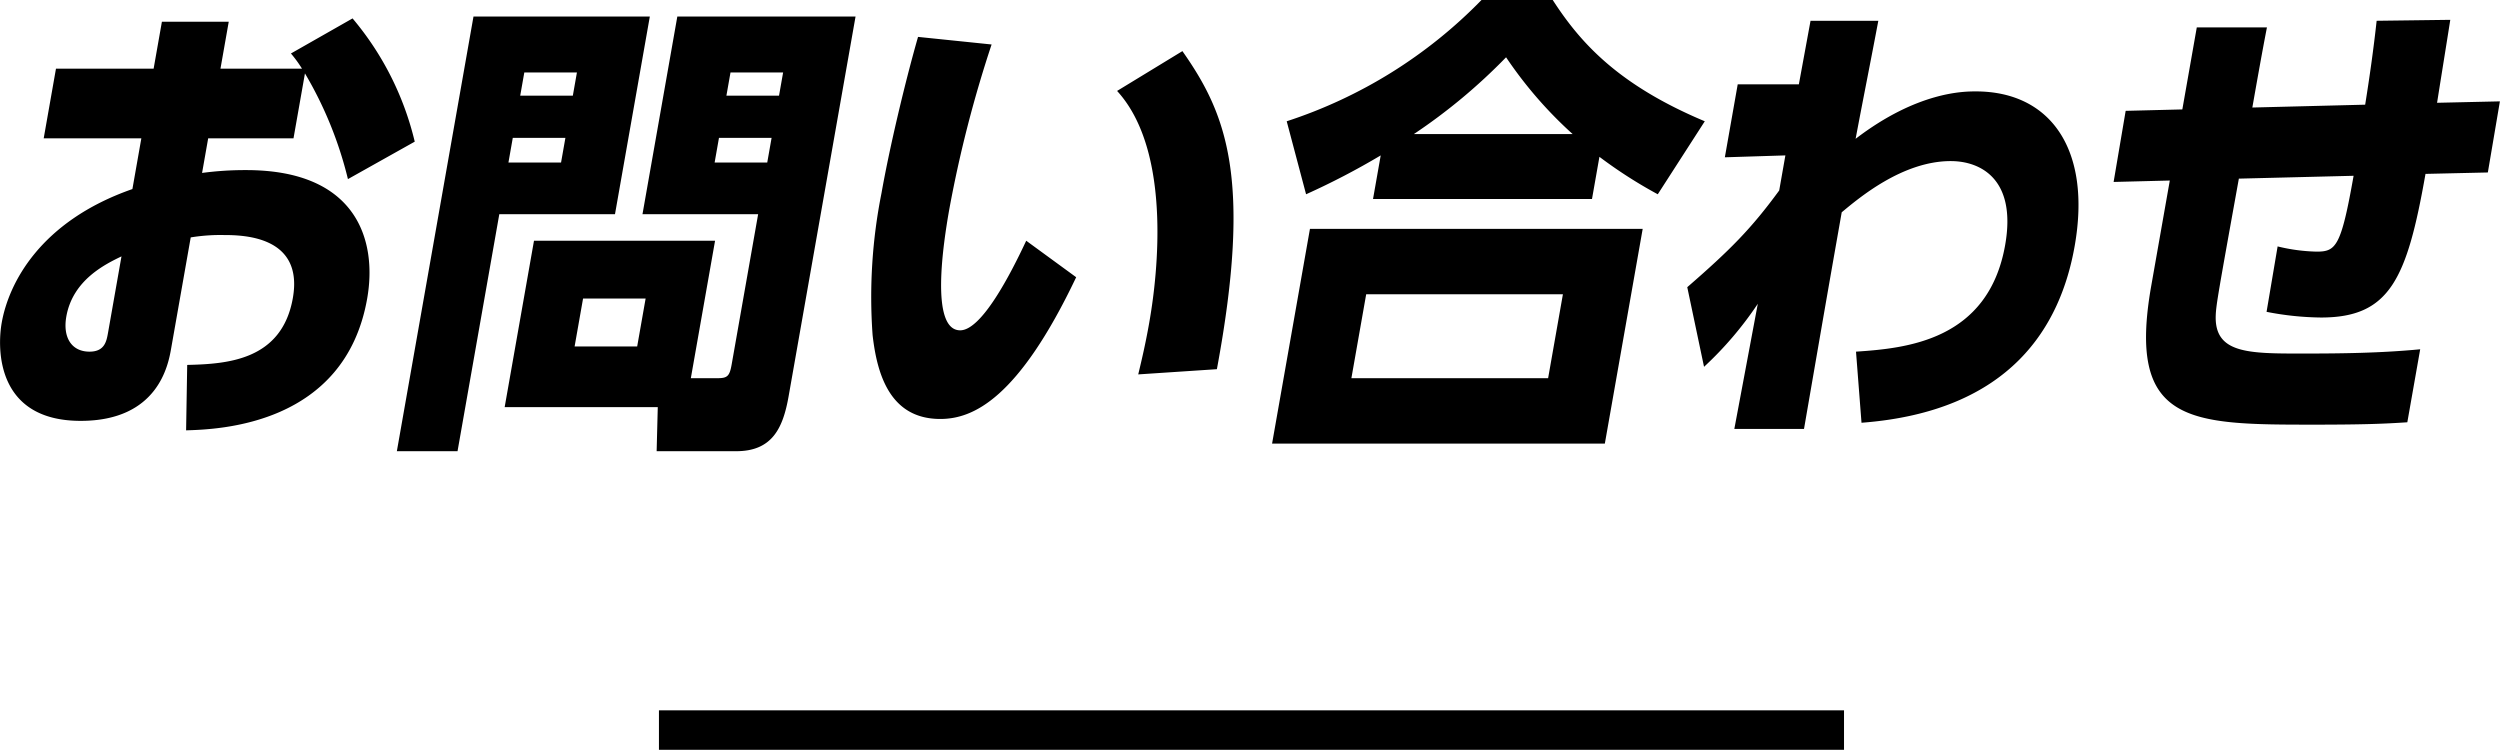 <svg id="グループ_1" data-name="グループ 1" xmlns="http://www.w3.org/2000/svg" width="316.437" height="94.91" viewBox="0 0 316.437 94.91">
  <defs>
    <style>
      .cls-1 {
        fill-rule: evenodd;
      }
    </style>
  </defs>
  <path id="お問い合わせ" class="cls-1" d="M238.039,7738.78h-12.36l-1.554,8.82h12.359l-1.131,6.42c-11.7,4.08-15.664,11.94-16.542,16.92-0.581,3.3-.689,12.42,9.991,12.42,9.839,0,11.1-7.14,11.457-9.18l2.475-14.04a23.38,23.38,0,0,1,4.193-.3c2.58,0,10.108.18,8.733,7.98-1.4,7.92-8.37,8.34-13.371,8.46l-0.139,8.28c4.161-.12,20.1-0.66,22.919-16.68,1.28-7.26-1.214-16.26-15.313-16.26a40.75,40.75,0,0,0-5.584.36l0.772-4.38h10.8l1.449-8.22a48.891,48.891,0,0,1,5.441,13.38l8.455-4.74a37.751,37.751,0,0,0-7.87-15.6l-7.8,4.44a15.71,15.71,0,0,1,1.4,1.92H246.5l1.047-5.94h-8.46Zm-5.77,33.42c-0.191,1.08-.423,2.4-2.343,2.4-2.28,0-3.4-1.8-2.938-4.44,0.825-4.68,5.014-6.66,6.983-7.62Zm69.582,9.42-0.143,5.58h10.08c4.559,0,5.918-2.94,6.626-6.96l8.471-48.06H304.326l-4.41,25.02h14.639l-3.352,19.02c-0.264,1.5-.547,1.74-1.807,1.74h-3.36l3.067-17.4H286.184l-3.712,21.06h19.379Zm7.747-34.08h6.66l-0.55,3.12h-6.66Zm0.941-5.34,0.518-2.94h6.66l-0.518,2.94h-6.66Zm-11.294,31.74h-7.92l1.069-6.06h7.919Zm-2.809-16.74,4.41-25.02h-22.32l-9.7,55.02h7.68l5.287-30h14.64Zm-6.277-9.66-0.55,3.12h-6.66l0.55-3.12h6.66Zm-5.719-5.34,0.518-2.94h6.66l-0.518,2.94h-6.66Zm64.047,18.36c-2.021,4.32-5.658,11.34-8.358,11.34-3.84,0-2.134-11.04-1.383-15.3a154.817,154.817,0,0,1,5.36-20.88l-9.311-.96c-1.717,6-3.657,14.28-4.619,19.74a67.122,67.122,0,0,0-1.133,18c0.563,4.98,2.208,10.62,8.568,10.62,4.14,0,9.864-2.52,17.2-17.94Zm24.134,16.26c4.5-24.18,1.2-32.34-4.364-40.26l-8.268,5.04c7.748,8.46,4.5,26.88,4.058,29.4-0.466,2.64-.935,4.62-1.382,6.48Zm61.756-31.38c-11-4.62-15.764-9.96-19.252-15.36h-9a60.642,60.642,0,0,1-24.666,15.36l2.451,9.24a93.258,93.258,0,0,0,9.447-4.92l-0.973,5.52H420.1l0.941-5.34a58.471,58.471,0,0,0,7.385,4.74Zm-36.824,1.62a71.824,71.824,0,0,0,11.672-9.72,52.5,52.5,0,0,0,8.427,9.72h-20.1Zm-17.946,39.18h42.119l4.791-27.18H384.4Zm34.939-8.28h-24.9l1.872-10.62h24.9Zm39.668,5.64c18.973-1.44,25.207-12.3,26.983-22.38,2.147-12.18-3.032-19.56-12.512-19.56-1.5,0-7.379,0-15.217,6,0.938-4.98,1.936-9.96,2.874-14.94h-8.58l-1.477,8.04h-7.74l-1.629,9.24,7.662-.24-0.782,4.44c-3.557,4.86-6.182,7.5-11.637,12.24l2.123,10.08a44.6,44.6,0,0,0,6.806-7.98l-2.971,15.84h8.819c2.923-16.92,3.261-18.84,4.773-27.42,2.177-1.8,7.682-6.48,13.8-6.48,3.78,0,8.358,2.28,6.888,10.62-2.136,12.12-12.565,13.08-18.879,13.5Zm49.47-39.9c0.56-3.18,1.216-6.9,1.847-10.14h-8.88l-1.829,10.38-7.172.18-1.526,9,7.112-.18-2.348,13.32c-3.088,17.52,4.821,17.58,20.6,17.58,6.54,0,9.081-.12,11.812-0.3l1.629-9.24c-5,.48-10,0.54-14.915.54-6.84,0-11.16,0-10.963-4.86,0.053-1.32.338-2.94,2.926-17.28l14.523-.36c-1.587,9-2.232,9.6-4.692,9.6a22.665,22.665,0,0,1-4.924-.66l-1.4,8.28a37.4,37.4,0,0,0,6.893.72c8.7,0,10.876-4.86,13.224-18.18l7.891-.18,1.526-9-7.951.18c0.469-3,1.212-7.56,1.671-10.5l-9.321.12c-0.395,3.6-.867,6.96-1.452,10.62Z" transform="translate(-218.594 -7730.09)"/>
  <rect id="長方形_794" data-name="長方形 794" x="83.406" y="89.91" width="150" height="5"/>
</svg>
